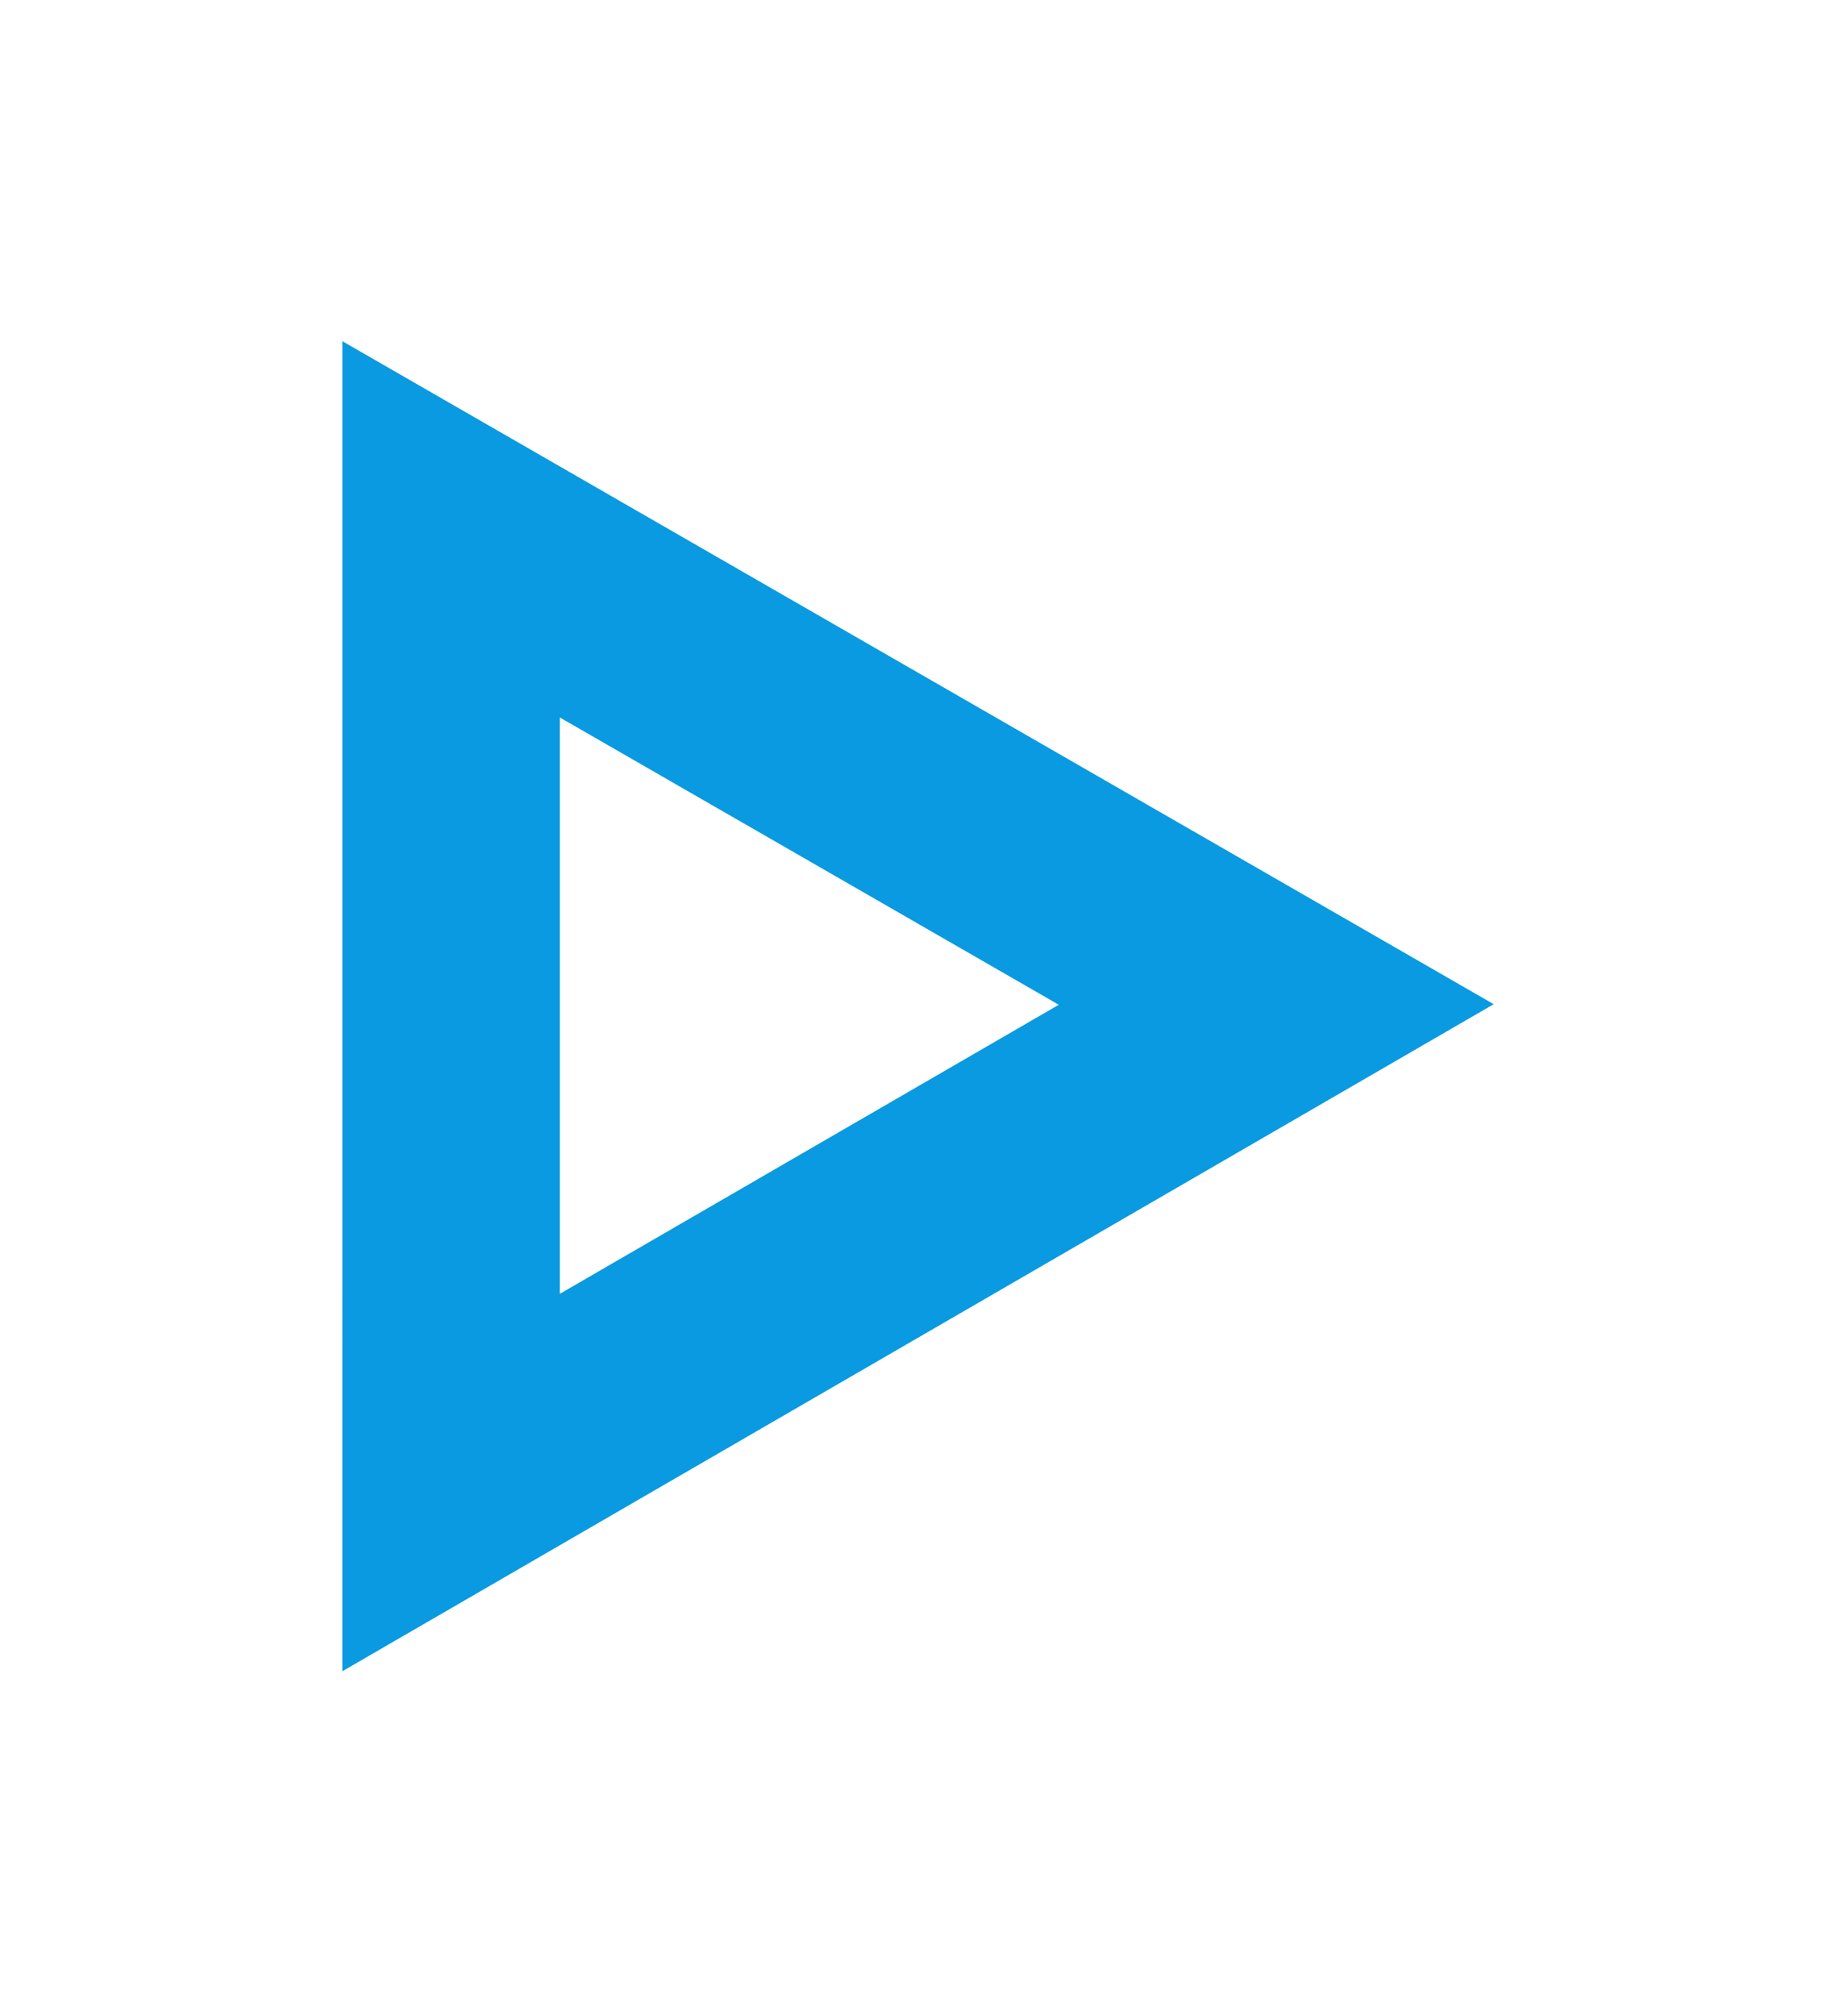 <svg width="126" height="139" viewBox="0 0 126 139" fill="none" xmlns="http://www.w3.org/2000/svg">
<g filter="url(#filter0_f_142_838)">
<path d="M59.571 52.883L88.016 69.259L59.553 85.746L39.702 97.244L31.11 102.221L31.111 36.498L39.72 41.455L59.571 52.883Z" stroke="#099AE1" stroke-width="15"/>
</g>
<defs>
<filter id="filter0_f_142_838" x="0.71" y="0.626" width="125.204" height="137.506" filterUnits="userSpaceOnUse" color-interpolation-filters="sRGB">
<feFlood flood-opacity="0" result="BackgroundImageFix"/>
<feBlend mode="normal" in="SourceGraphic" in2="BackgroundImageFix" result="shape"/>
<feGaussianBlur stdDeviation="11.45" result="effect1_foregroundBlur_142_838"/>
</filter>
</defs>
</svg>

